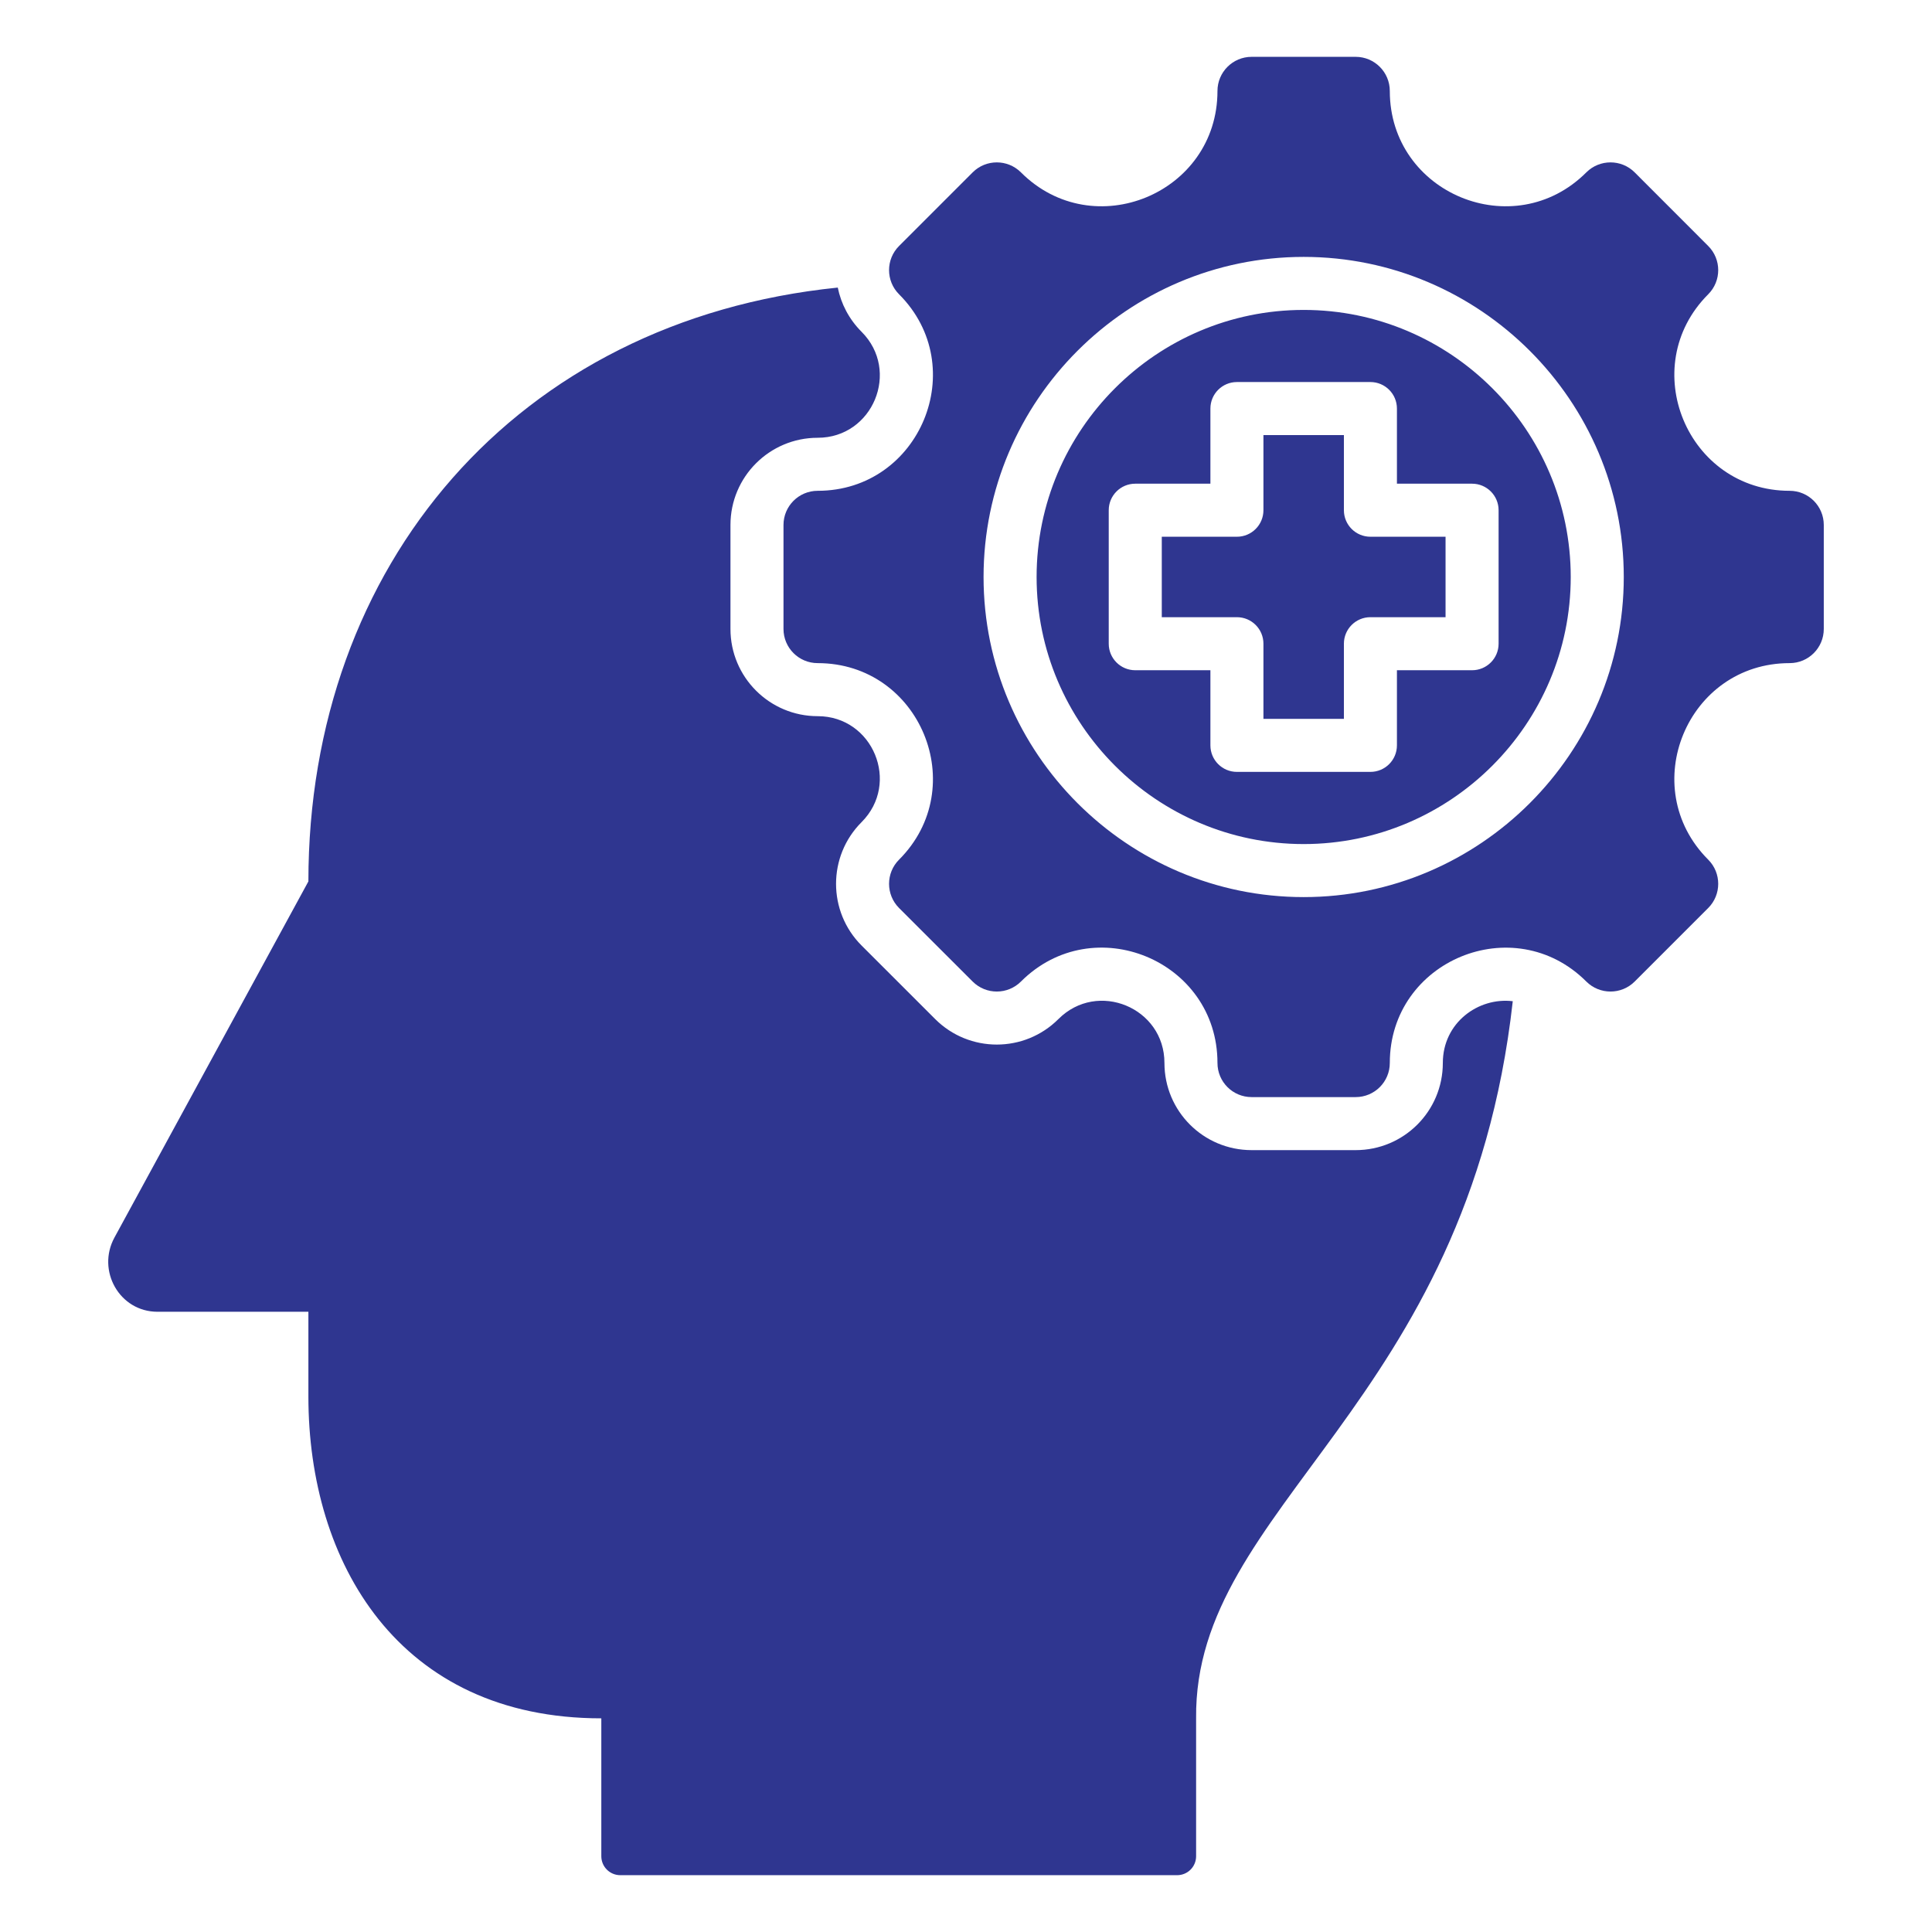<svg xmlns="http://www.w3.org/2000/svg" width="125" height="125" viewBox="0 0 125 125" fill="none"><path fill-rule="evenodd" clip-rule="evenodd" d="M54.204 18.606C54.417 19.654 54.93 20.653 55.743 21.466C58.27 23.993 56.478 28.324 52.903 28.324C49.788 28.324 47.261 30.85 47.261 33.965V40.694C47.261 43.809 49.788 46.336 52.903 46.336C56.478 46.336 58.27 50.666 55.743 53.193C53.542 55.394 53.542 58.974 55.743 61.174L55.744 61.175L60.505 65.933C62.707 68.134 66.279 68.134 68.481 65.932C71.011 63.403 75.339 65.194 75.339 68.772C75.339 71.897 77.865 74.413 80.98 74.413H87.71C90.825 74.413 93.351 71.897 93.351 68.772C93.351 66.168 95.65 64.509 97.876 64.778C94.945 90.976 77.239 97.371 77.388 111.176V120.098C77.388 120.423 77.259 120.735 77.029 120.965C76.799 121.195 76.487 121.324 76.162 121.324H40.131C39.806 121.324 39.494 121.195 39.264 120.965C39.034 120.735 38.905 120.423 38.905 120.098V111.176C25.785 111.176 19.953 101.083 19.953 90.36V84.871H10.191C7.729 84.871 6.242 82.208 7.404 80.071L19.953 57.027C19.953 36.555 33.401 20.725 54.204 18.606ZM115.788 42.904C109.162 42.904 105.835 50.933 110.521 55.62C111.384 56.482 111.384 57.885 110.521 58.748L105.763 63.506C104.901 64.368 103.498 64.368 102.635 63.506C97.949 58.819 89.92 62.146 89.92 68.772C89.92 69.997 88.93 70.982 87.71 70.982H80.98C79.76 70.982 78.77 69.997 78.77 68.772C78.77 62.138 70.745 58.816 66.055 63.506C65.192 64.368 63.793 64.368 62.931 63.506L58.169 58.748C57.306 57.885 57.306 56.482 58.169 55.62C62.855 50.933 59.532 42.904 52.903 42.904C51.682 42.904 50.692 41.914 50.692 40.694V33.965C50.692 32.745 51.682 31.755 52.903 31.755C59.532 31.755 62.855 23.726 58.169 19.04C57.306 18.177 57.306 16.778 58.169 15.915L62.931 11.153C63.793 10.291 65.192 10.291 66.055 11.153C70.741 15.84 78.77 12.517 78.77 5.887C78.77 4.666 79.76 3.677 80.98 3.677H87.71C88.93 3.677 89.92 4.666 89.92 5.887C89.92 12.517 97.949 15.84 102.635 11.153C103.498 10.291 104.901 10.291 105.763 11.153L110.521 15.915C111.384 16.778 111.384 18.177 110.521 19.04C105.835 23.726 109.162 31.755 115.788 31.755C117.012 31.755 117.998 32.745 117.998 33.965V40.694C117.998 41.914 117.012 42.904 115.788 42.904ZM84.347 58.042C95.751 58.042 105.058 48.736 105.058 37.331C105.058 25.922 95.751 16.621 84.347 16.621C72.938 16.621 63.636 25.922 63.636 37.331C63.636 48.736 72.938 58.042 84.347 58.042ZM84.347 54.611C74.828 54.611 67.068 46.846 67.068 37.331C67.068 27.812 74.828 20.052 84.347 20.052C93.862 20.052 101.626 27.812 101.626 37.331C101.626 46.846 93.862 54.611 84.347 54.611ZM78.313 43.364V48.225C78.313 49.173 79.081 49.941 80.028 49.941H88.665C89.613 49.941 90.381 49.173 90.381 48.225V43.364H95.243C96.19 43.364 96.959 42.596 96.959 41.648V33.011C96.959 32.063 96.19 31.295 95.243 31.295H90.381V26.434C90.381 25.486 89.613 24.718 88.665 24.718H80.028C79.081 24.718 78.313 25.486 78.313 26.434V31.295H73.451C72.503 31.295 71.735 32.063 71.735 33.011V41.648C71.735 42.596 72.503 43.364 73.451 43.364H78.313ZM81.744 41.648C81.744 40.7 80.976 39.932 80.028 39.932H75.167V34.727H80.028C80.976 34.727 81.744 33.959 81.744 33.011V28.149H86.95V33.011C86.95 33.959 87.718 34.727 88.665 34.727H93.527V39.932H88.665C87.718 39.932 86.95 40.7 86.95 41.648V46.51H81.744V41.648Z" fill="#2F3690"></path></svg>